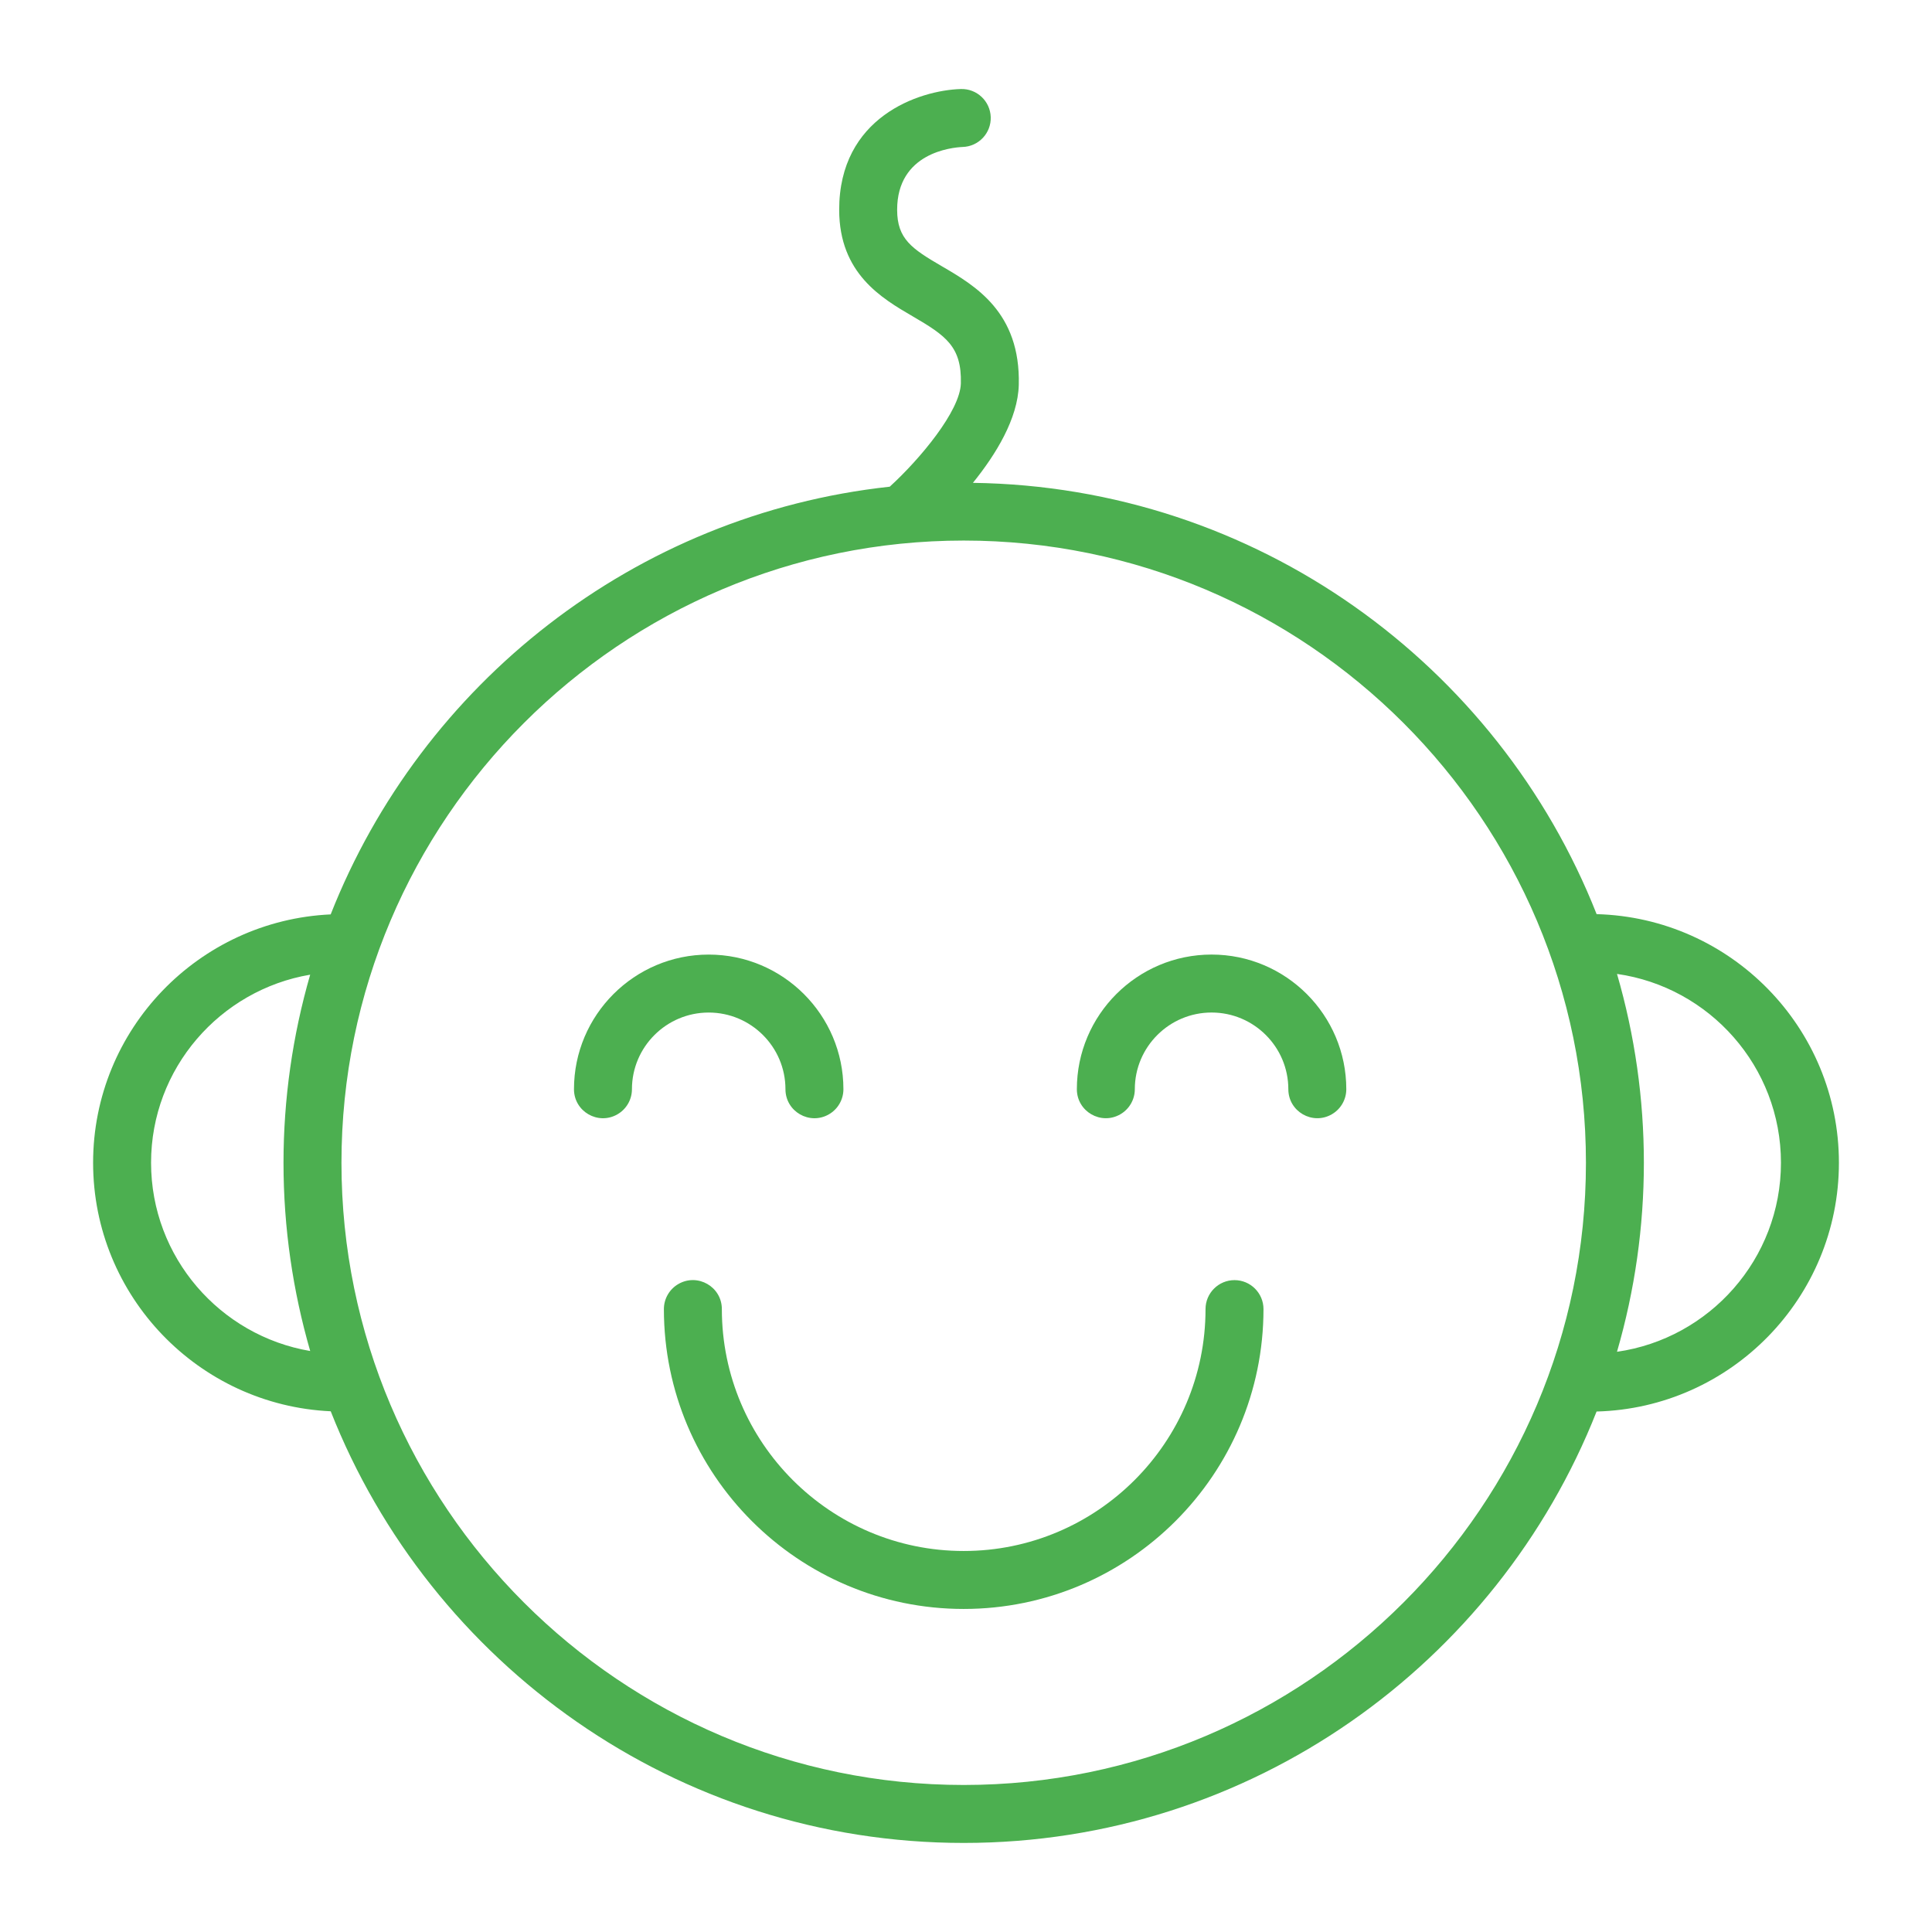 <?xml version="1.0" encoding="UTF-8"?> <svg xmlns="http://www.w3.org/2000/svg" viewBox="1950 2450 100 100" width="100" height="100"><path fill="#4caf50" stroke="none" fill-opacity="1" stroke-width="1" stroke-opacity="1" color="rgb(51, 51, 51)" fill-rule="evenodd" id="tSvg762a29370" d="M 2045.182 2510.183 C 2045.182 2503.194 2039.586 2497.499 2032.641 2497.316 C 2027.546 2484.393 2015.024 2475.189 2000.358 2474.992 C 2001.541 2473.529 2002.686 2471.674 2002.732 2469.922 C 2002.827 2466.158 2000.47 2464.784 1998.75 2463.781 C 1997.189 2462.871 1996.439 2462.367 1996.436 2460.866 C 1996.43 2457.905 1999.267 2457.632 1999.827 2457.607 C 2000.655 2457.582 2001.306 2456.89 2001.28 2456.062 C 2001.254 2455.234 2000.563 2454.584 1999.735 2454.608 C 1997.552 2454.674 1993.426 2456.069 1993.436 2460.873 C 1993.445 2464.16 1995.637 2465.438 1997.239 2466.372 C 1998.958 2467.374 1999.782 2467.94 1999.734 2469.844 C 1999.696 2471.274 1997.617 2473.763 1996.053 2475.191 C 1982.846 2476.627 1971.816 2485.395 1967.116 2497.329 C 1960.284 2497.642 1954.819 2503.279 1954.819 2510.183 C 1954.819 2517.093 1960.285 2522.735 1967.118 2523.048 C 1972.267 2536.114 1985.007 2545.39 1999.881 2545.39 C 2014.751 2545.39 2027.487 2536.12 2032.639 2523.06C 2039.584 2522.879 2045.182 2517.179 2045.182 2510.183Z M 1957.819 2510.183 C 1957.819 2505.298 1961.388 2501.24 1966.055 2500.449 C 1965.14 2503.614 1964.675 2506.892 1964.674 2510.187 C 1964.674 2513.567 1965.163 2516.833 1966.056 2519.928C 1961.388 2519.137 1957.819 2515.074 1957.819 2510.183Z M 1999.881 2542.39 C 1982.122 2542.39 1967.674 2527.944 1967.674 2510.186 C 1967.674 2492.427 1982.122 2477.979 1999.881 2477.979 C 2017.64 2477.979 2032.088 2492.427 2032.088 2510.186C 2032.088 2527.944 2017.64 2542.39 1999.881 2542.39Z M 2033.695 2519.968 C 2035.55 2513.581 2035.551 2506.797 2033.696 2500.41 C 2038.484 2501.092 2042.182 2505.209 2042.182 2510.184C 2042.182 2515.164 2038.484 2519.286 2033.695 2519.968Z"></path><path fill="#4caf50" stroke="none" fill-opacity="1" stroke-width="1" stroke-opacity="1" color="rgb(51, 51, 51)" fill-rule="evenodd" id="tSvg104800620e9" d="M 1990.655 2506.378 C 1990.655 2507.533 1991.905 2508.254 1992.905 2507.677 C 1993.369 2507.409 1993.655 2506.914 1993.655 2506.378 C 1993.655 2502.535 1990.527 2499.409 1986.682 2499.409 C 1982.837 2499.409 1979.709 2502.535 1979.709 2506.378 C 1979.709 2507.533 1980.959 2508.254 1981.959 2507.677 C 1982.423 2507.409 1982.709 2506.914 1982.709 2506.378 C 1982.709 2504.19 1984.491 2502.409 1986.682 2502.409C 1988.873 2502.409 1990.655 2504.189 1990.655 2506.378Z M 2012.711 2499.408 C 2008.866 2499.408 2005.738 2502.534 2005.738 2506.377 C 2005.738 2507.532 2006.988 2508.253 2007.988 2507.676 C 2008.452 2507.408 2008.738 2506.913 2008.738 2506.377 C 2008.738 2504.189 2010.52 2502.408 2012.711 2502.408 C 2014.902 2502.408 2016.684 2504.189 2016.684 2506.377 C 2016.684 2507.532 2017.934 2508.253 2018.934 2507.676 C 2019.398 2507.408 2019.684 2506.913 2019.684 2506.377C 2019.684 2502.535 2016.556 2499.408 2012.711 2499.408Z M 2013.898 2516.259 C 2013.07 2516.259 2012.398 2516.931 2012.398 2517.759 C 2012.398 2524.663 2006.783 2530.279 1999.88 2530.279 C 1992.979 2530.279 1987.363 2524.663 1987.363 2517.759 C 1987.363 2516.604 1986.113 2515.883 1985.113 2516.46 C 1984.649 2516.728 1984.363 2517.223 1984.363 2517.759 C 1984.363 2526.317 1991.324 2533.279 1999.88 2533.279 C 2008.437 2533.279 2015.398 2526.317 2015.398 2517.759C 2015.398 2516.931 2014.726 2516.259 2013.898 2516.259Z"></path><defs> </defs></svg> 